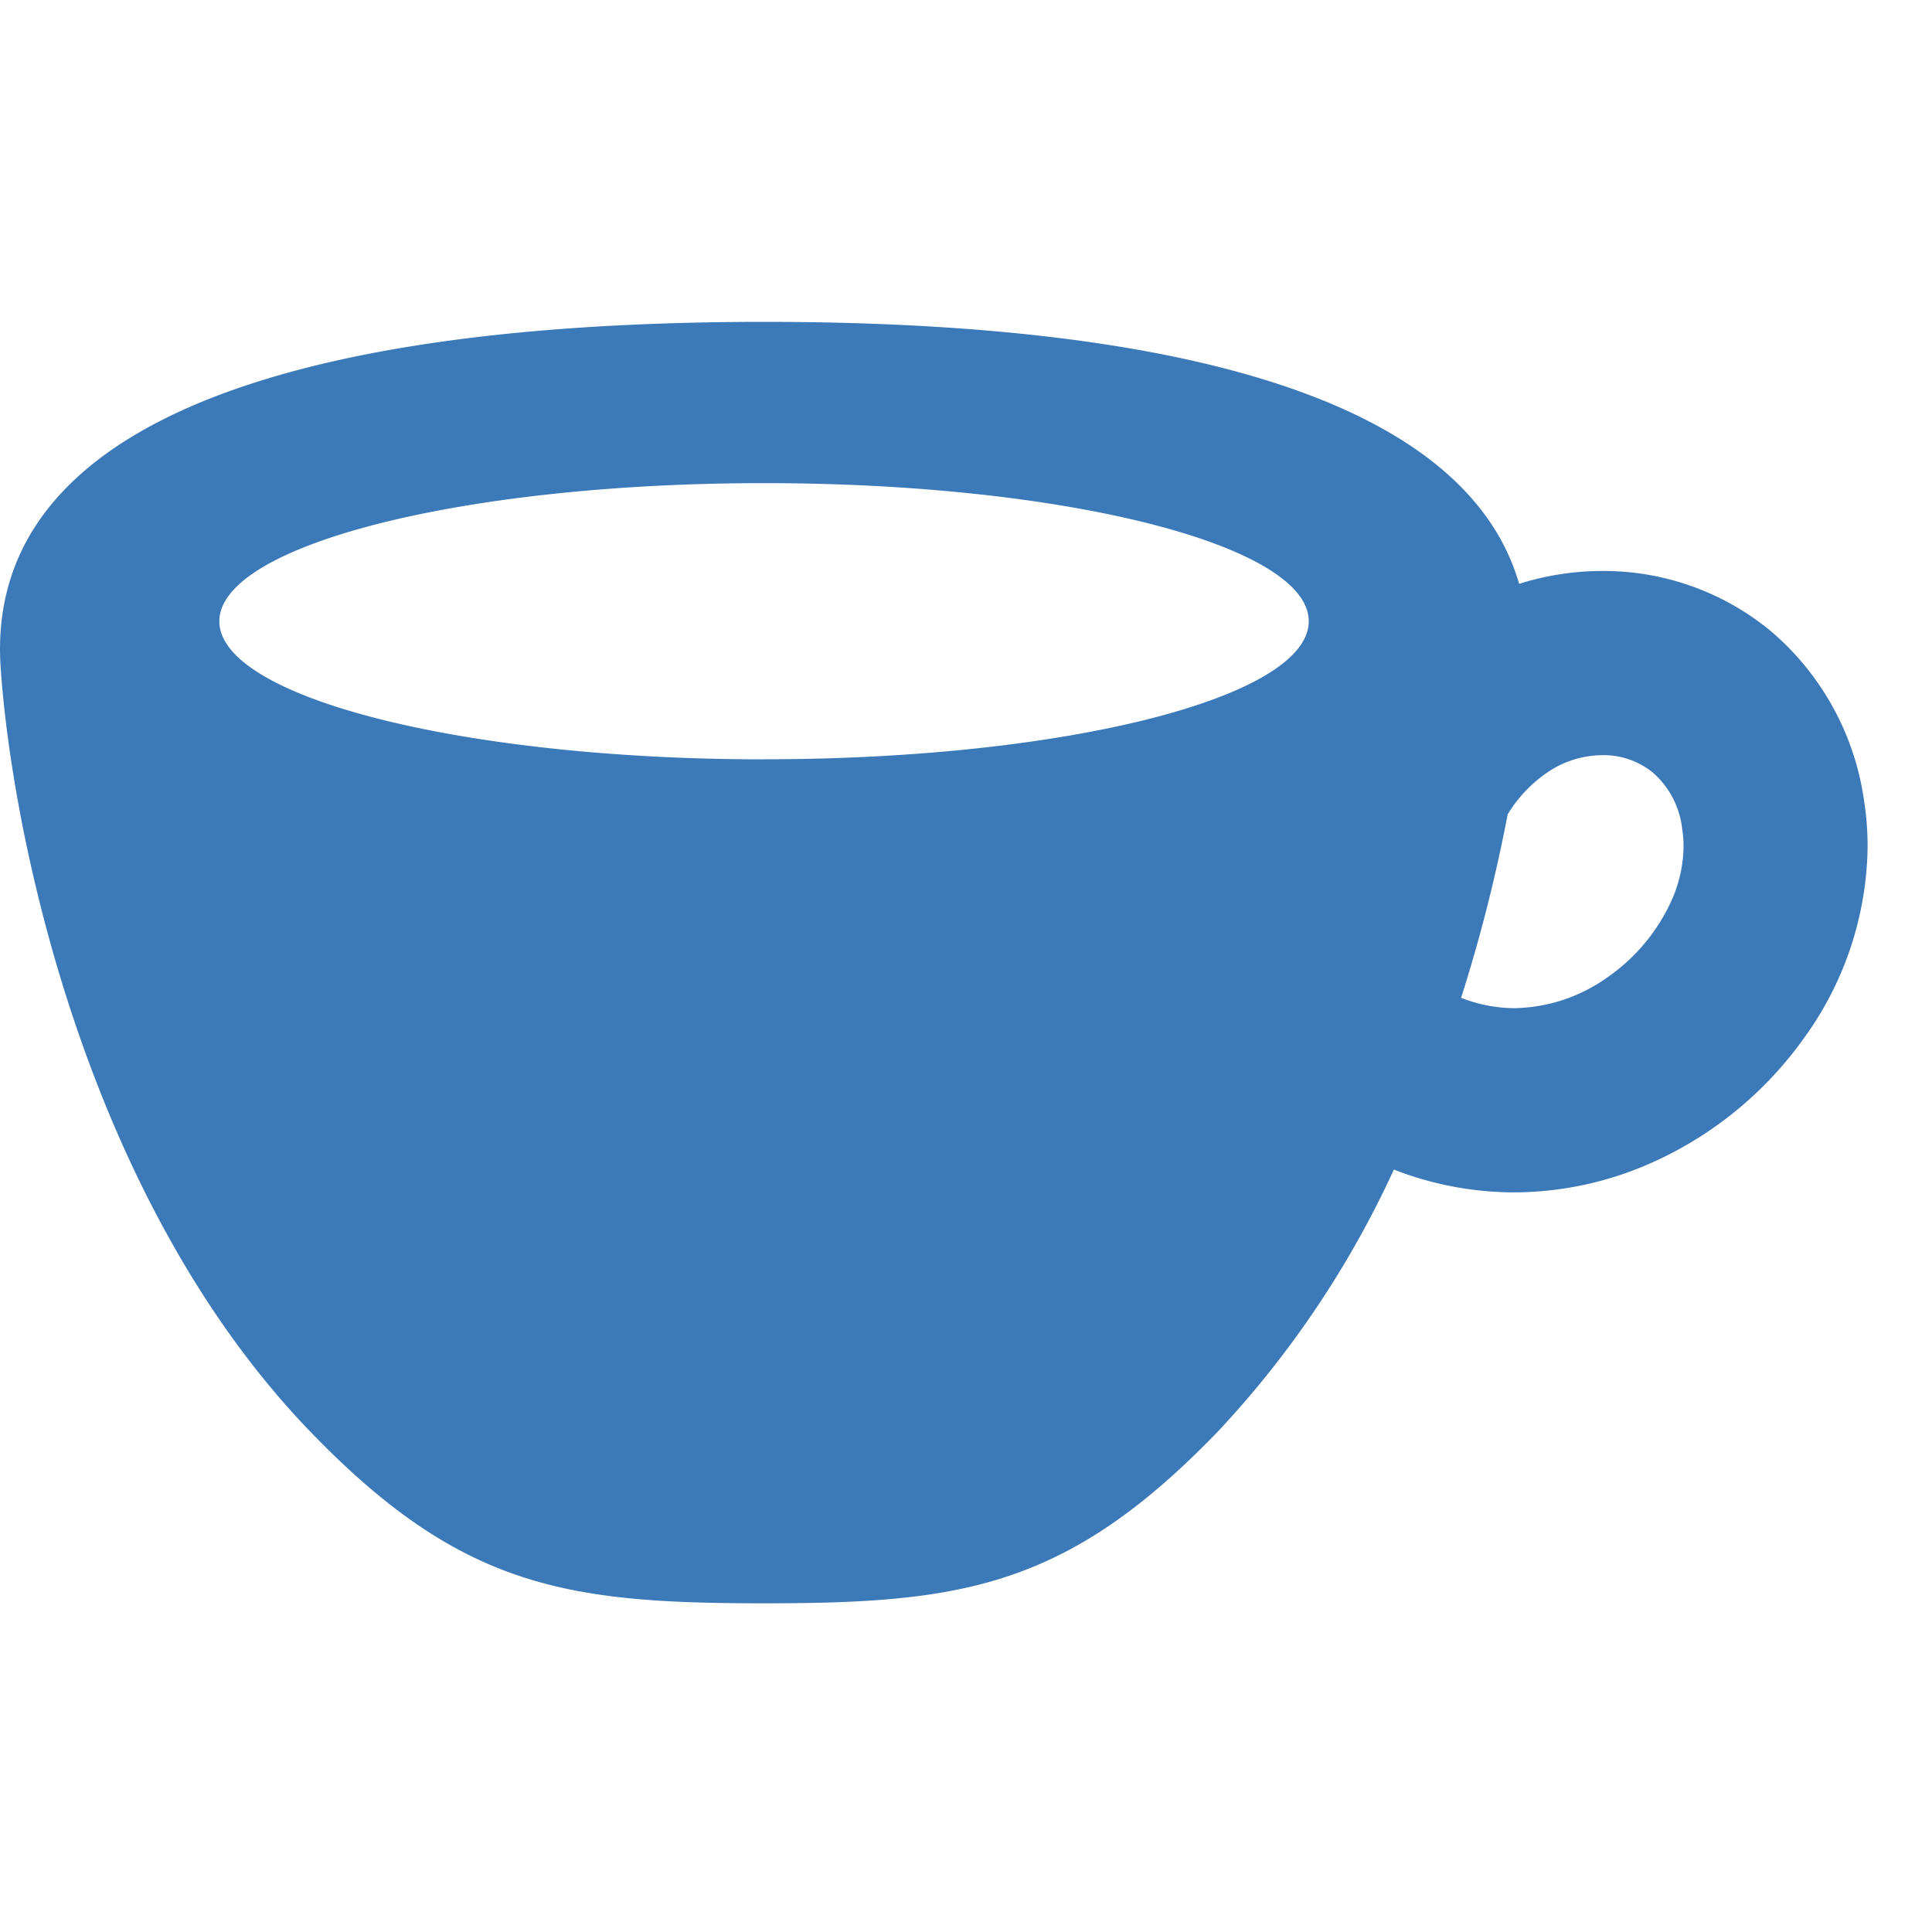 <svg xmlns="http://www.w3.org/2000/svg" width="30" height="30"><defs><clipPath id="a"><path data-name="長方形 505" transform="translate(260 4075)" fill="#fff" stroke="#707070" d="M0 0h30v30H0z"/></clipPath></defs><g data-name="マスクグループ 92" transform="translate(-260 -4075)" clip-path="url(#a)"><path data-name="パス 100" d="M288.943 4087.419a4.233 4.233 0 00-1.443-2.617 4.078 4.078 0 00-2.618-.936 4.294 4.294 0 00-1.293.2c-.784-2.712-4.875-4.068-11.723-4.068-7.866.002-12.095 1.789-11.856 5.364.164 2.453 1.271 8.2 4.807 11.867 2.341 2.428 3.984 2.667 7.047 2.667s4.706-.239 7.047-2.667a15.229 15.229 0 002.733-4.068 5.152 5.152 0 001.863.354 5.274 5.274 0 002.124-.453 5.808 5.808 0 002.393-1.959 5.153 5.153 0 00.976-2.959 4.613 4.613 0 00-.057-.725zm-17.079-.628c-4.672 0-8.458-.96-8.458-2.144s3.787-2.145 8.458-2.145 8.458.96 8.458 2.145-3.787 2.143-8.458 2.143zm14.076 2.226a2.92 2.92 0 01-1 1.173 2.554 2.554 0 01-1.433.465 2.292 2.292 0 01-.819-.161 24.518 24.518 0 00.723-2.849 2.129 2.129 0 01.651-.674 1.535 1.535 0 01.819-.245 1.212 1.212 0 01.787.273 1.362 1.362 0 01.453.871 1.752 1.752 0 01.021.273 2.105 2.105 0 01-.202.874z" fill="#3b79b8"/></g></svg>